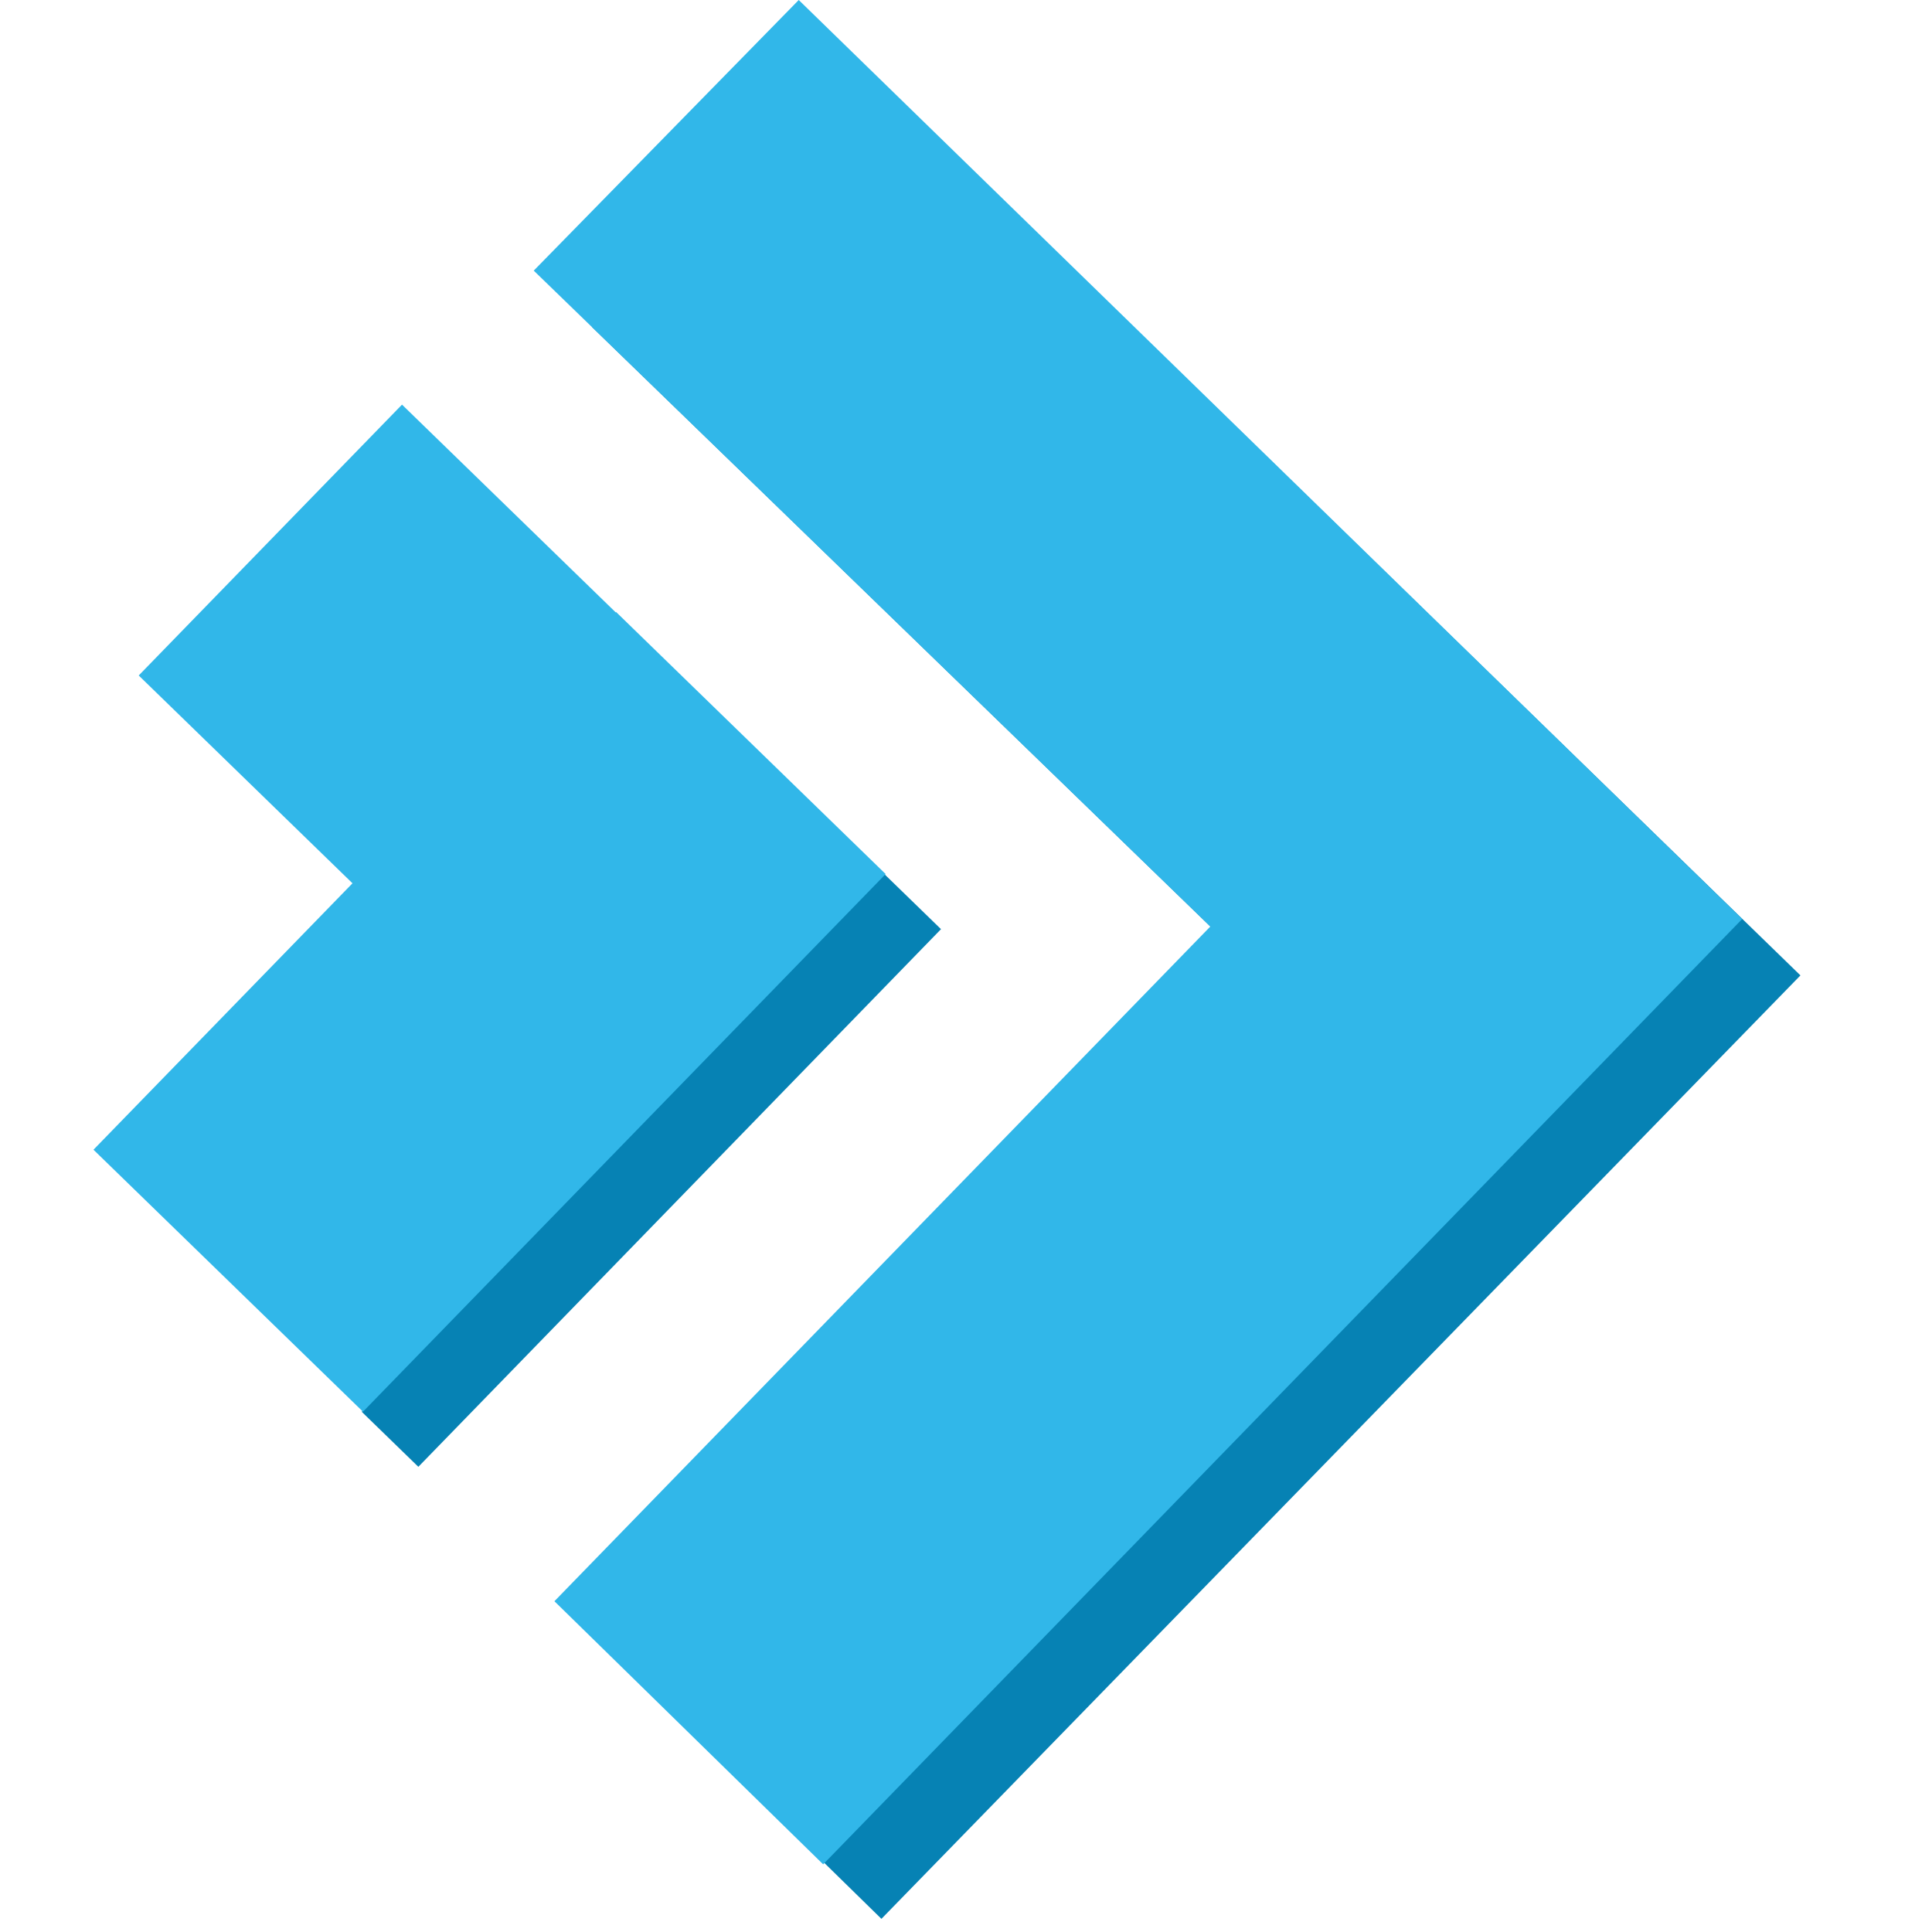 <?xml version="1.0" encoding="utf-8"?>
<!-- Generator: Adobe Illustrator 24.2.1, SVG Export Plug-In . SVG Version: 6.00 Build 0)  -->
<svg version="1.1" id="Layer_1" xmlns="http://www.w3.org/2000/svg" xmlns:xlink="http://www.w3.org/1999/xlink" x="0px" y="0px"
	 viewBox="0 0 102.8 102.8" style="enable-background:new 0 0 102.8 102.8;" xml:space="preserve">
<style type="text/css">
	.st0{fill:#0682B4;}
	.st1{fill:#31B7E9;}
	.st2{fill:none;}
</style>
<g>
	<g>
		<g>
			<g>
				<polygon class="st0" points="95.8,51.9 95.8,51.9 45.5,3 31.5,17.4 67.5,52.3 32.6,88.1 46.9,102.1 				"/>
			</g>
			<g>
				<polygon class="st1" points="92.7,48.9 92.7,48.9 42.5,0 28.4,14.4 64.4,49.3 29.5,85.2 43.8,99.2 				"/>
			</g>
		</g>
		<line class="st2" x1="48.8" y1="103.7" x2="97.9" y2="53.4"/>
	</g>
	<g>
		<g>
			
				<rect x="14.7" y="60.2" transform="matrix(0.697 -0.717 0.717 0.697 -34.161 43.701)" class="st0" width="39.9" height="4.2"/>
			
				<rect x="6.1" y="43.9" transform="matrix(0.697 -0.717 0.717 0.697 -30.754 34.951)" class="st1" width="39.9" height="20"/>
		</g>
		
			<rect x="10.6" y="26.1" transform="matrix(0.697 -0.717 0.717 0.697 -18.721 25.35)" class="st1" width="20.1" height="17.5"/>
	</g>
</g>
</svg>
